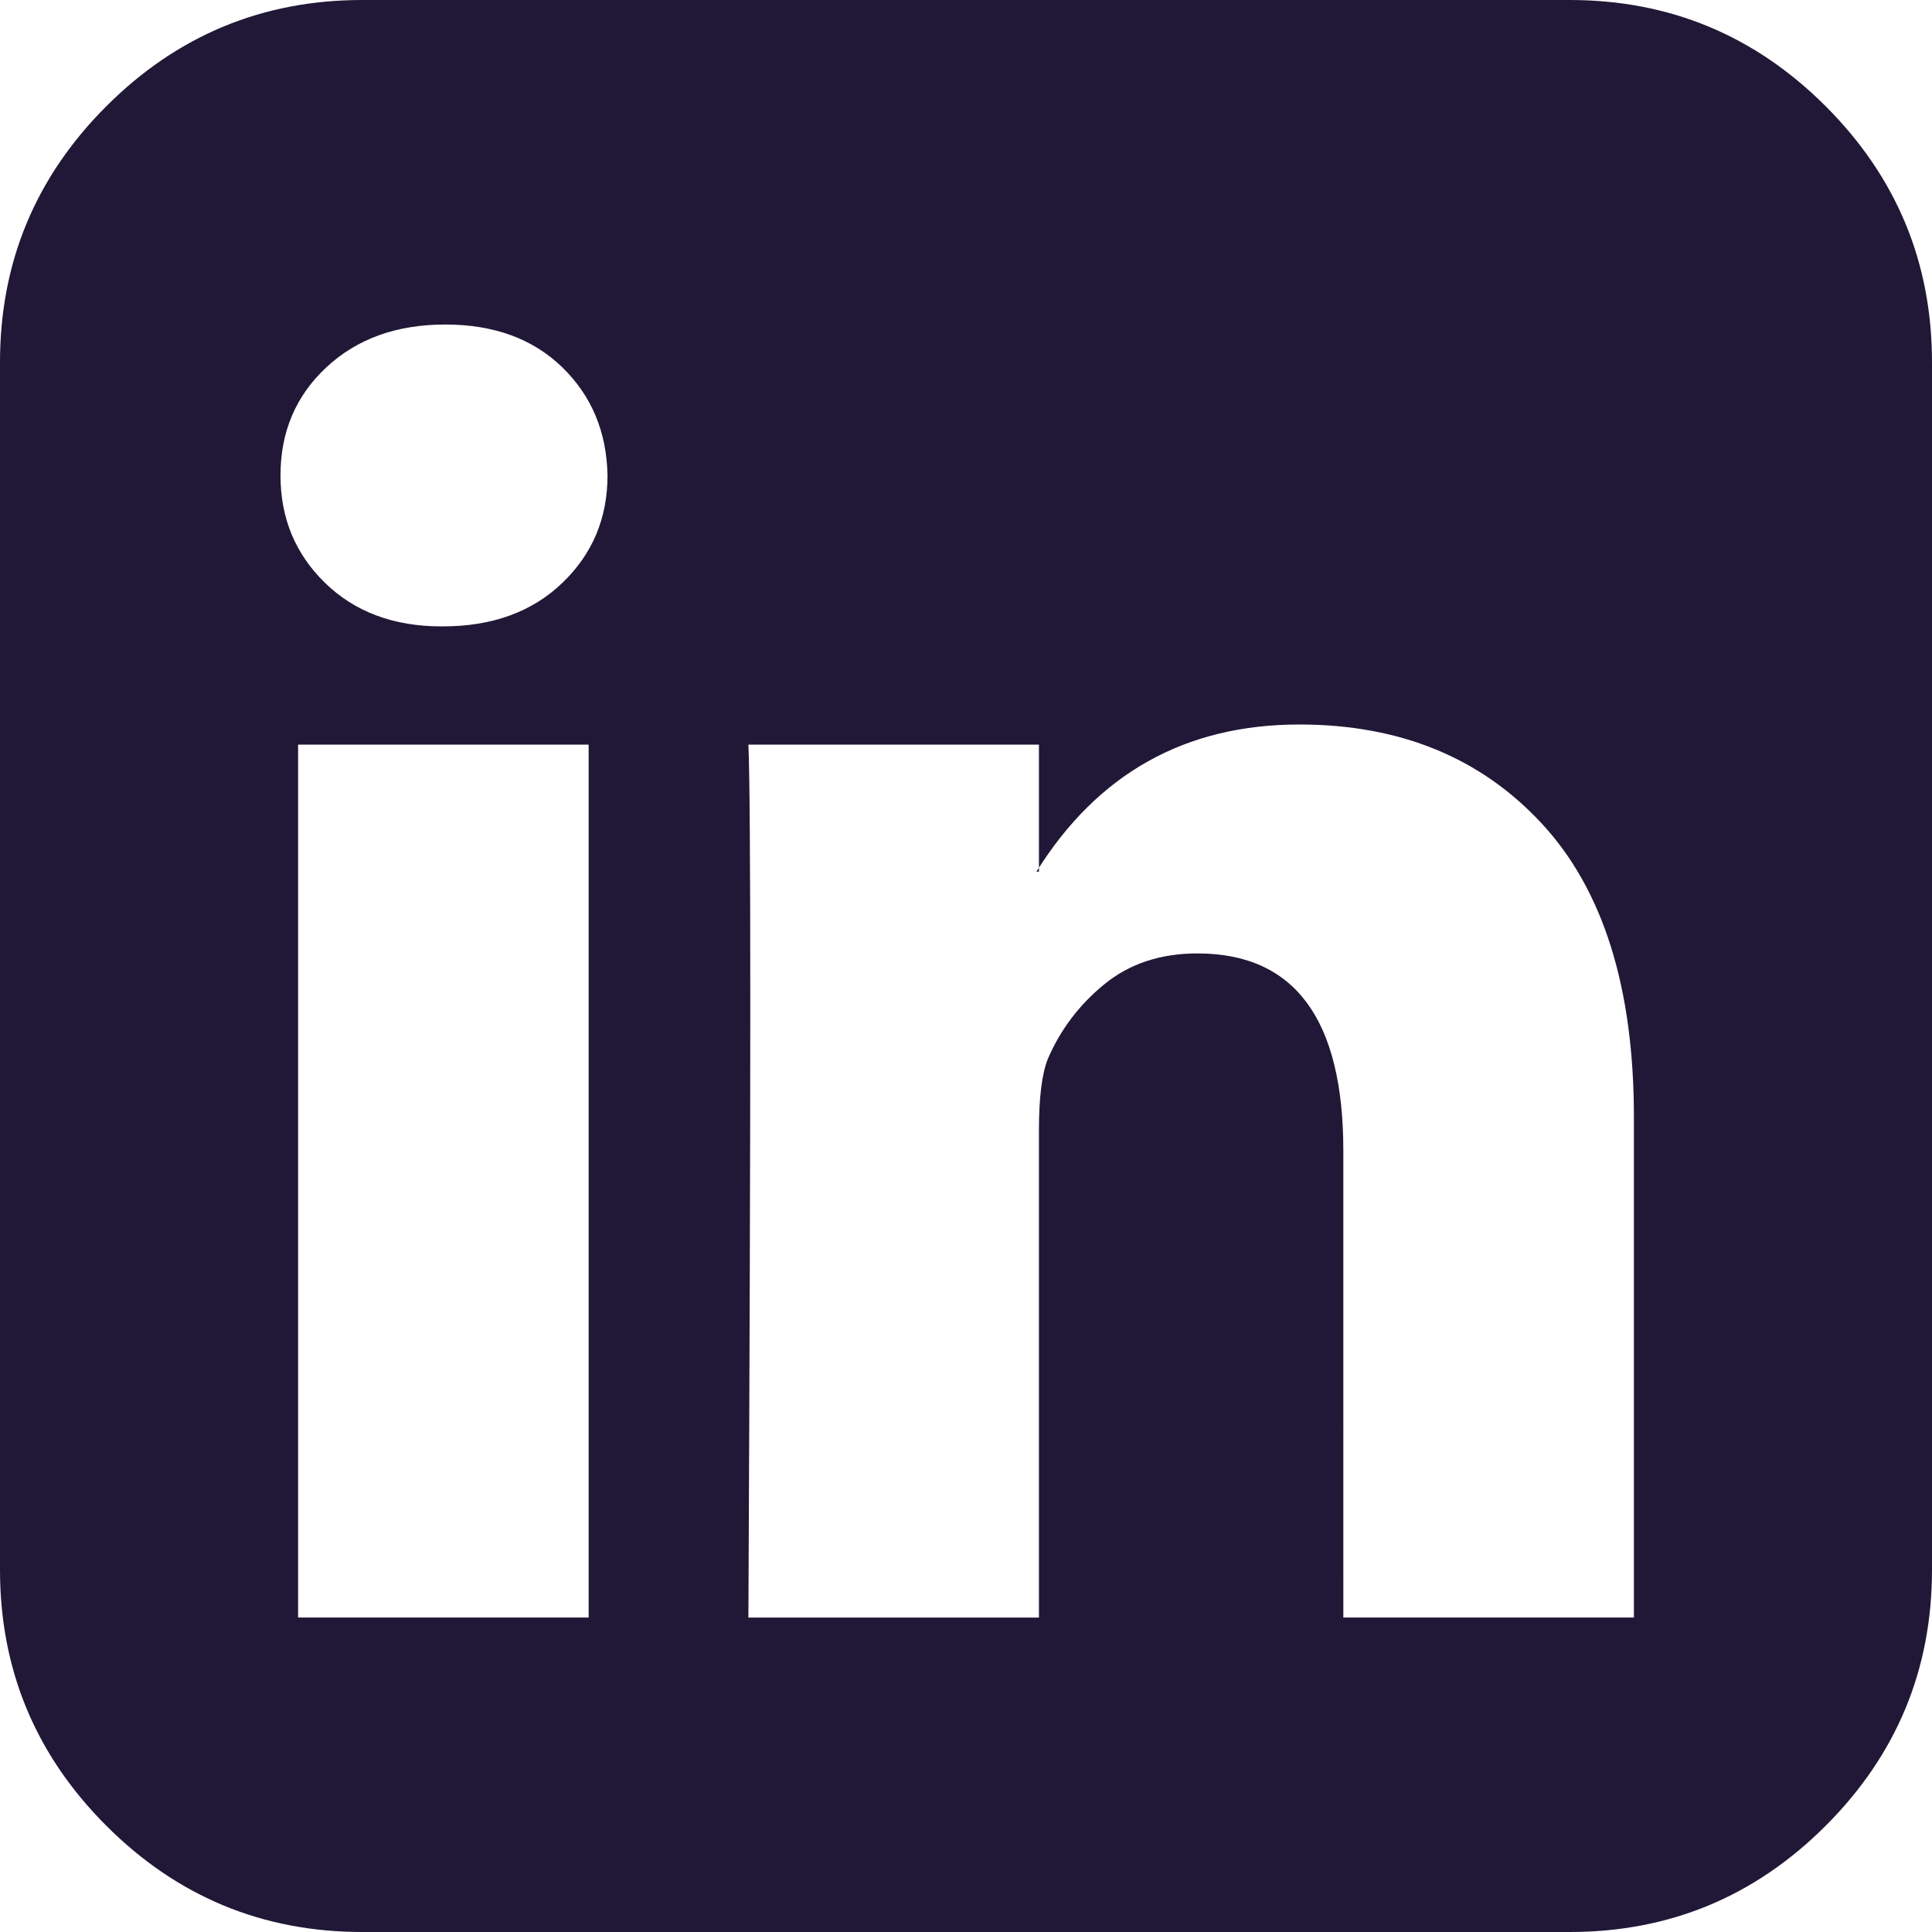 <?xml version="1.0" encoding="UTF-8"?>
<svg width="1536" height="1536" enable-background="new 0 0 2048 2048" contentScriptType="text/ecmascript" contentStyleType="text/css" preserveAspectRatio="xMidYMid" version="1.1" viewBox="0 0 1536 1536" xml:space="preserve" xmlns="http://www.w3.org/2000/svg" zoomAndPan="magnify"><path d="m237 1286h231v-694h-231zm246-908c-0.667-34.667-12.667-63.333-36-86s-54.333-34-93-34-70.167 11.333-94.5 34-36.5 51.333-36.5 86c0 34 11.833 62.5 35.5 85.5s54.5 34.5 92.5 34.5h1c39.333 0 71-11.5 95-34.5s36-51.5 36-85.5zm585 908h231v-398c0-102.67-24.333-180.33-73-233s-113-79-193-79c-90.667 0-160.33 39-209 117h2v-101h-231c2 44 2 275.33 0 694h231v-388c0-25.333 2.333-44 7-56 10-23.333 25-43.167 45-59.5s44.667-24.5 74-24.5c77.333 0 116 52.333 116 157zm468-998v960c0 79.333-28.167 147.17-84.5 203.5s-124.17 84.5-203.5 84.5h-960c-79.333 0-147.17-28.167-203.5-84.5s-84.5-124.17-84.5-203.5v-960c0-79.333 28.167-147.17 84.5-203.5s124.17-84.5 203.5-84.5h960c79.333 0 147.17 28.167 203.5 84.5s84.5 124.17 84.5 203.5z" fill="#201836"/></svg>
